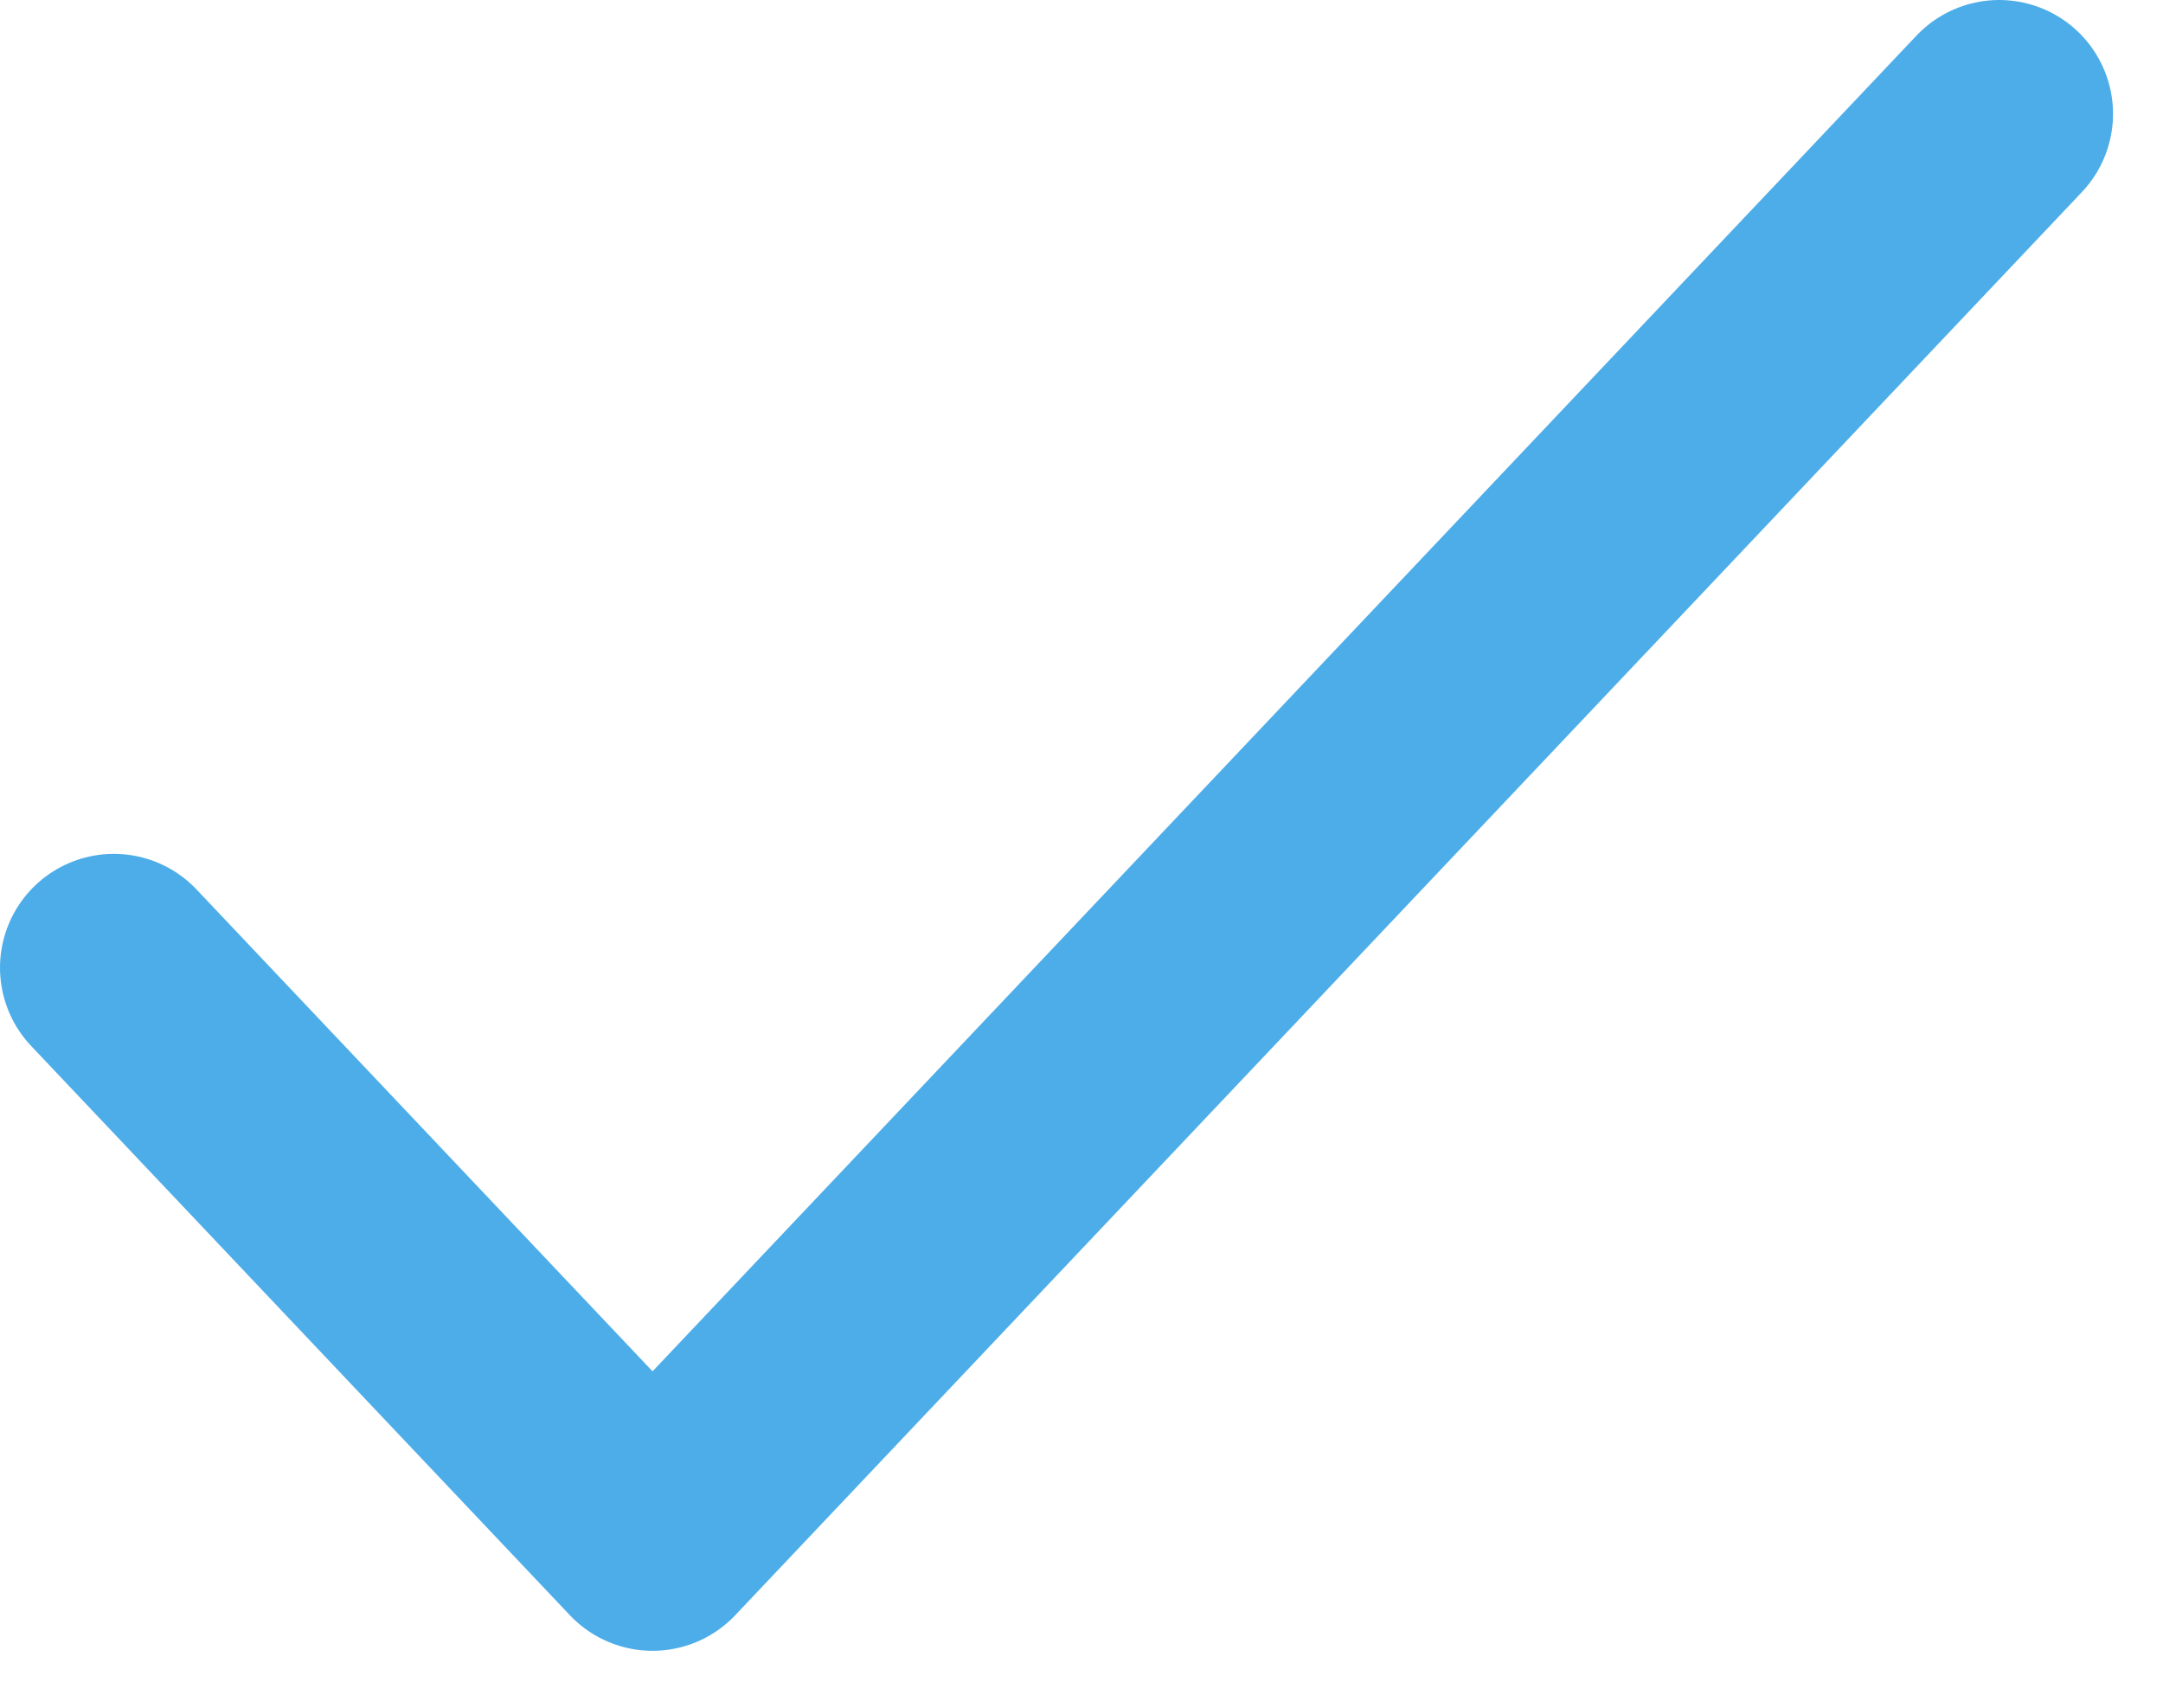 <svg xmlns="http://www.w3.org/2000/svg" fill="none" viewBox="0 0 19 15" height="15" width="19">
<path stroke-linejoin="round" stroke-linecap="round" stroke-width="2" stroke="#4DADE9" d="M1 8.5L5.732 13.5L17.561 1"></path>
</svg>
